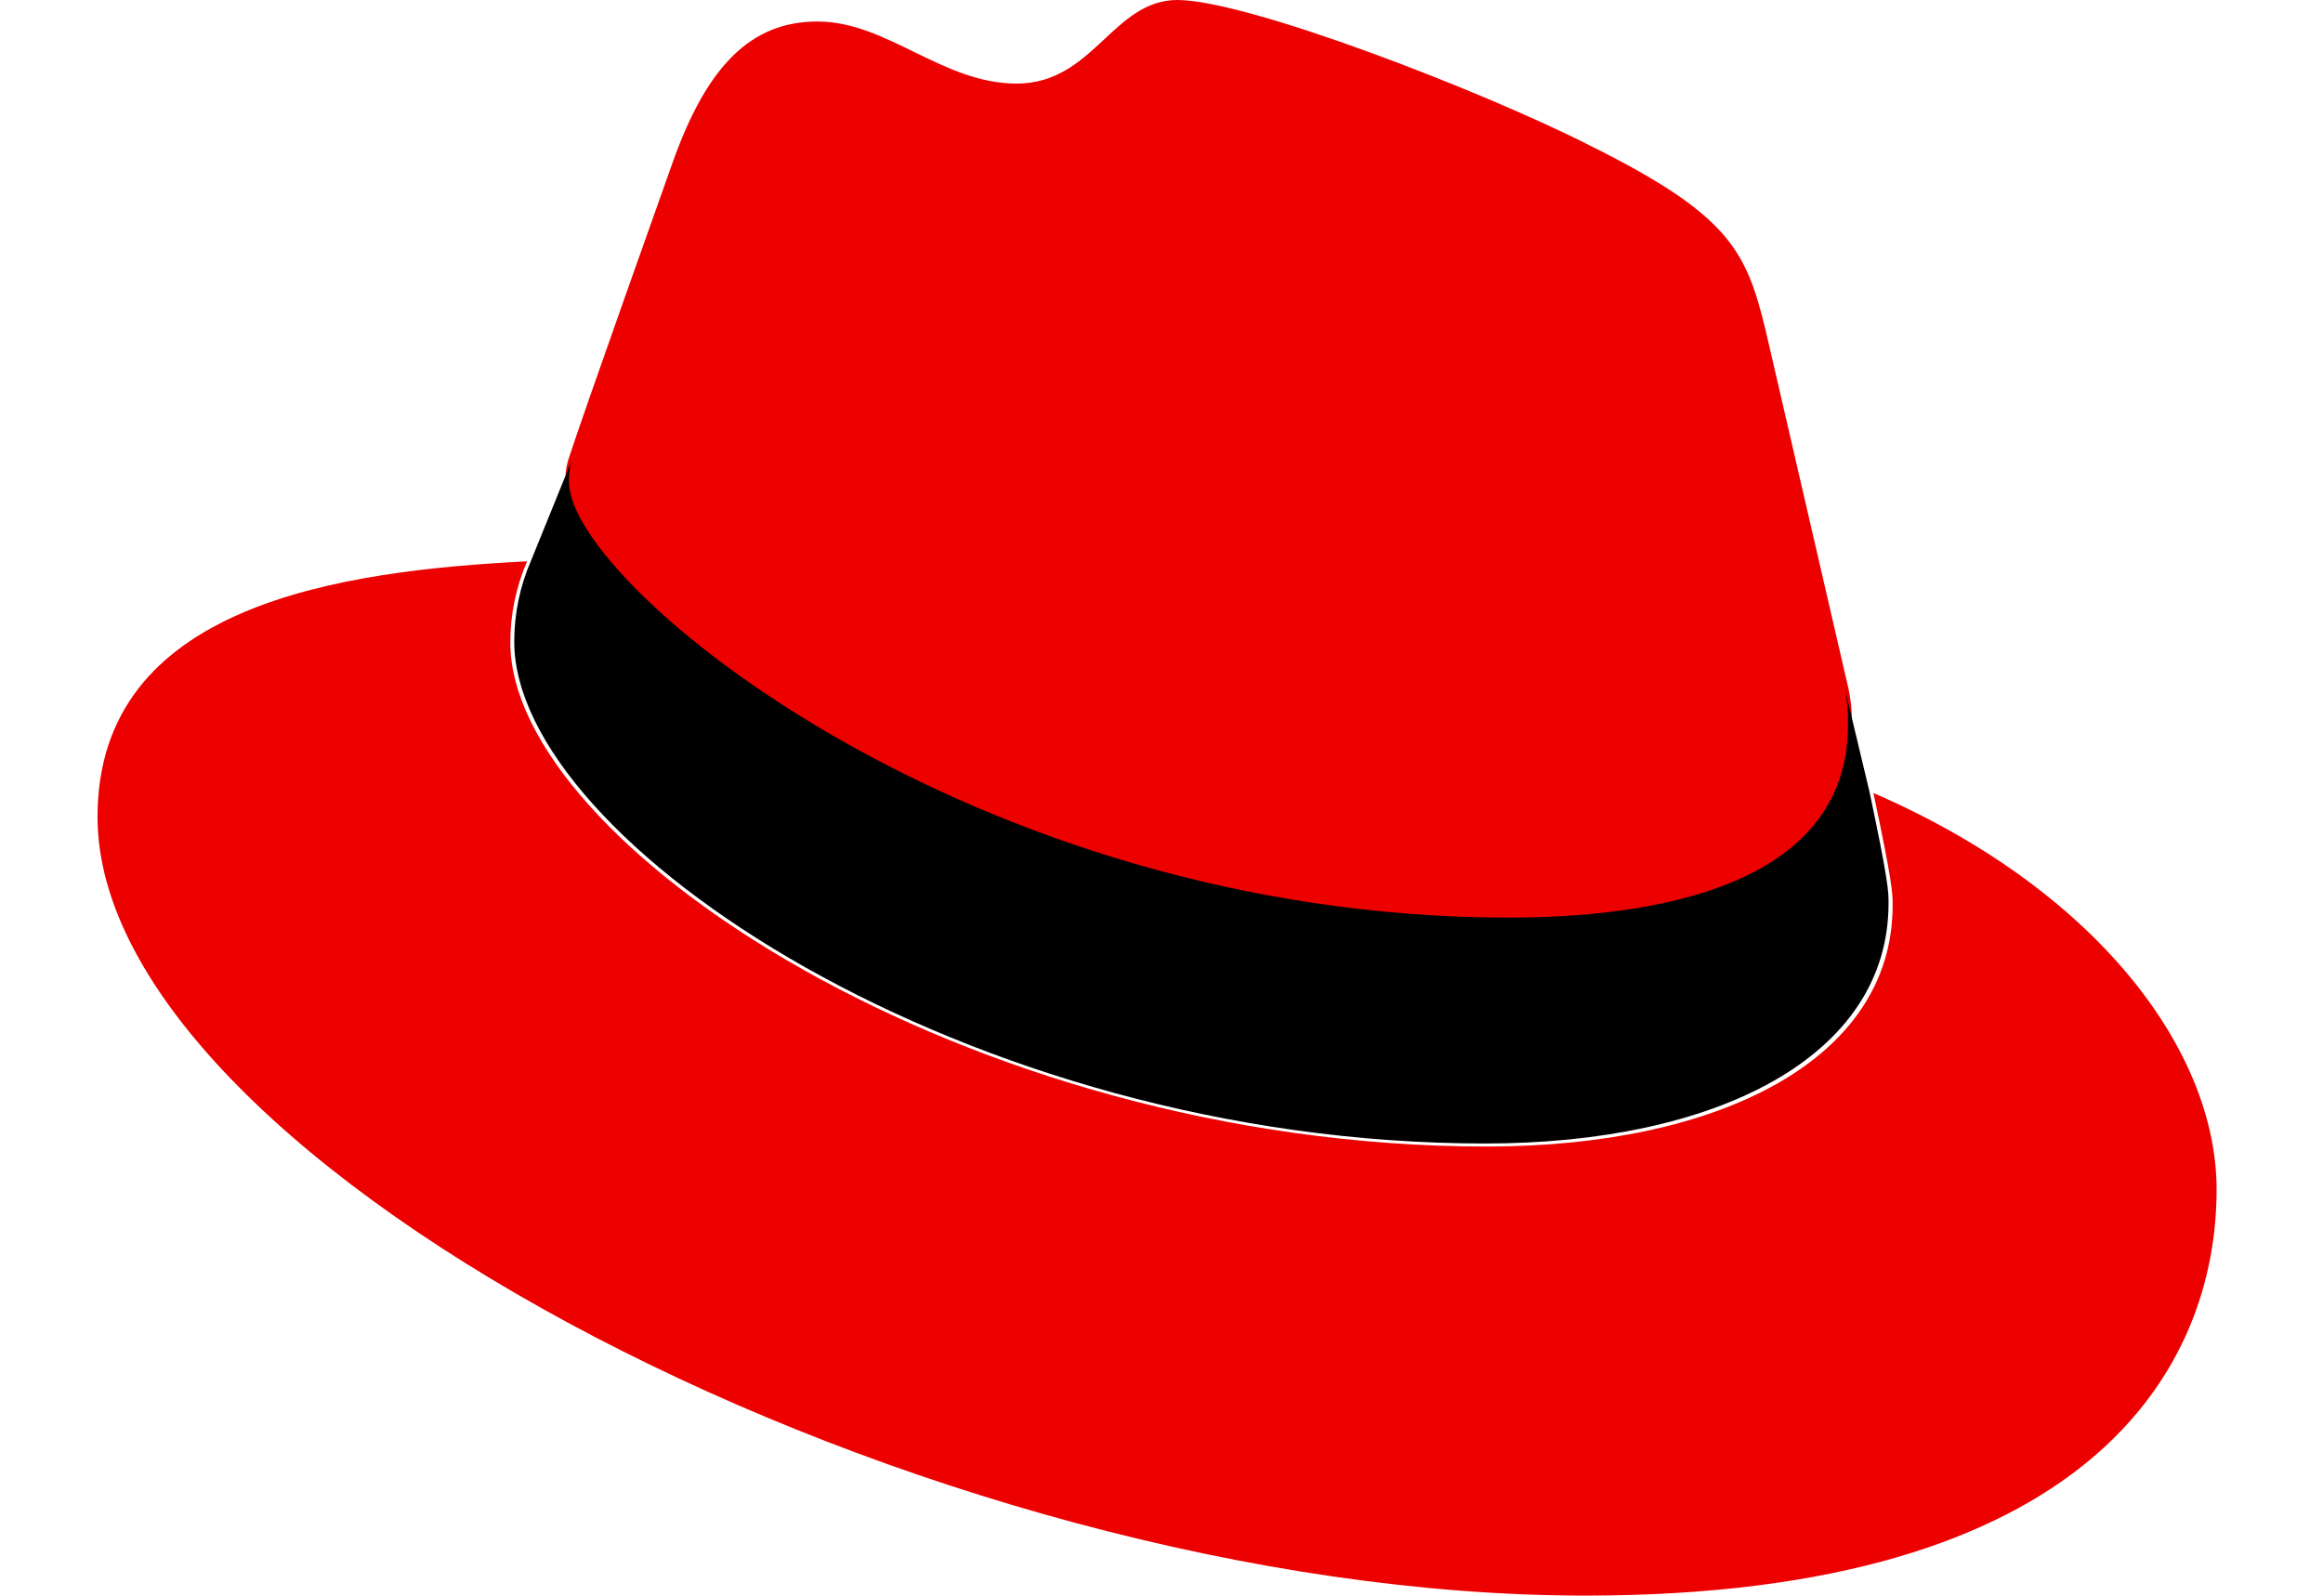 <?xml version="1.0" encoding="UTF-8"?>
<svg xmlns="http://www.w3.org/2000/svg" width="262" height="180" viewBox="0 0 262 180" fill="none">
  <path d="M211.295 89.461C213.462 99.7 213.462 100.778 213.462 102.125C213.462 119.642 193.701 129.341 167.72 129.341C108.981 129.341 57.556 95.12 57.556 72.485C57.552 69.334 58.196 66.216 59.45 63.323C38.337 64.401 11 68.173 11 92.155C11 131.496 104.653 180 178.816 180C235.657 180 250 154.402 250 134.192C250 118.292 236.197 100.241 211.295 89.461ZM170.425 103.743C186.126 103.743 208.859 100.508 208.859 81.916C208.905 80.48 208.774 79.043 208.47 77.638L199.119 37.186C196.95 28.294 195.057 24.25 179.358 16.436C167.176 10.239 140.652 0 132.802 0C125.494 0 123.33 9.429 114.667 9.429C106.278 9.429 100.052 2.425 92.203 2.425C84.626 2.425 79.751 7.543 75.963 18.053C75.963 18.053 65.405 47.694 64.052 52.003C63.832 52.793 63.738 53.612 63.773 54.431C63.773 65.951 109.345 103.743 170.425 103.743Z" fill="#ED0000"></path>
  <path d="M210.845 89.294C213 99.489 213 100.562 213 101.903C213 119.343 193.353 129 167.524 129C109.126 129 58 94.929 58 72.392C57.995 69.255 58.637 66.151 59.883 63.271L64.458 52C64.239 52.786 64.146 53.602 64.181 54.417C64.181 65.887 109.488 103.514 170.212 103.514C185.822 103.514 208.424 100.293 208.424 81.782C208.469 80.352 208.339 78.921 208.037 77.523L210.845 89.294Z" fill="black"></path>
</svg>
